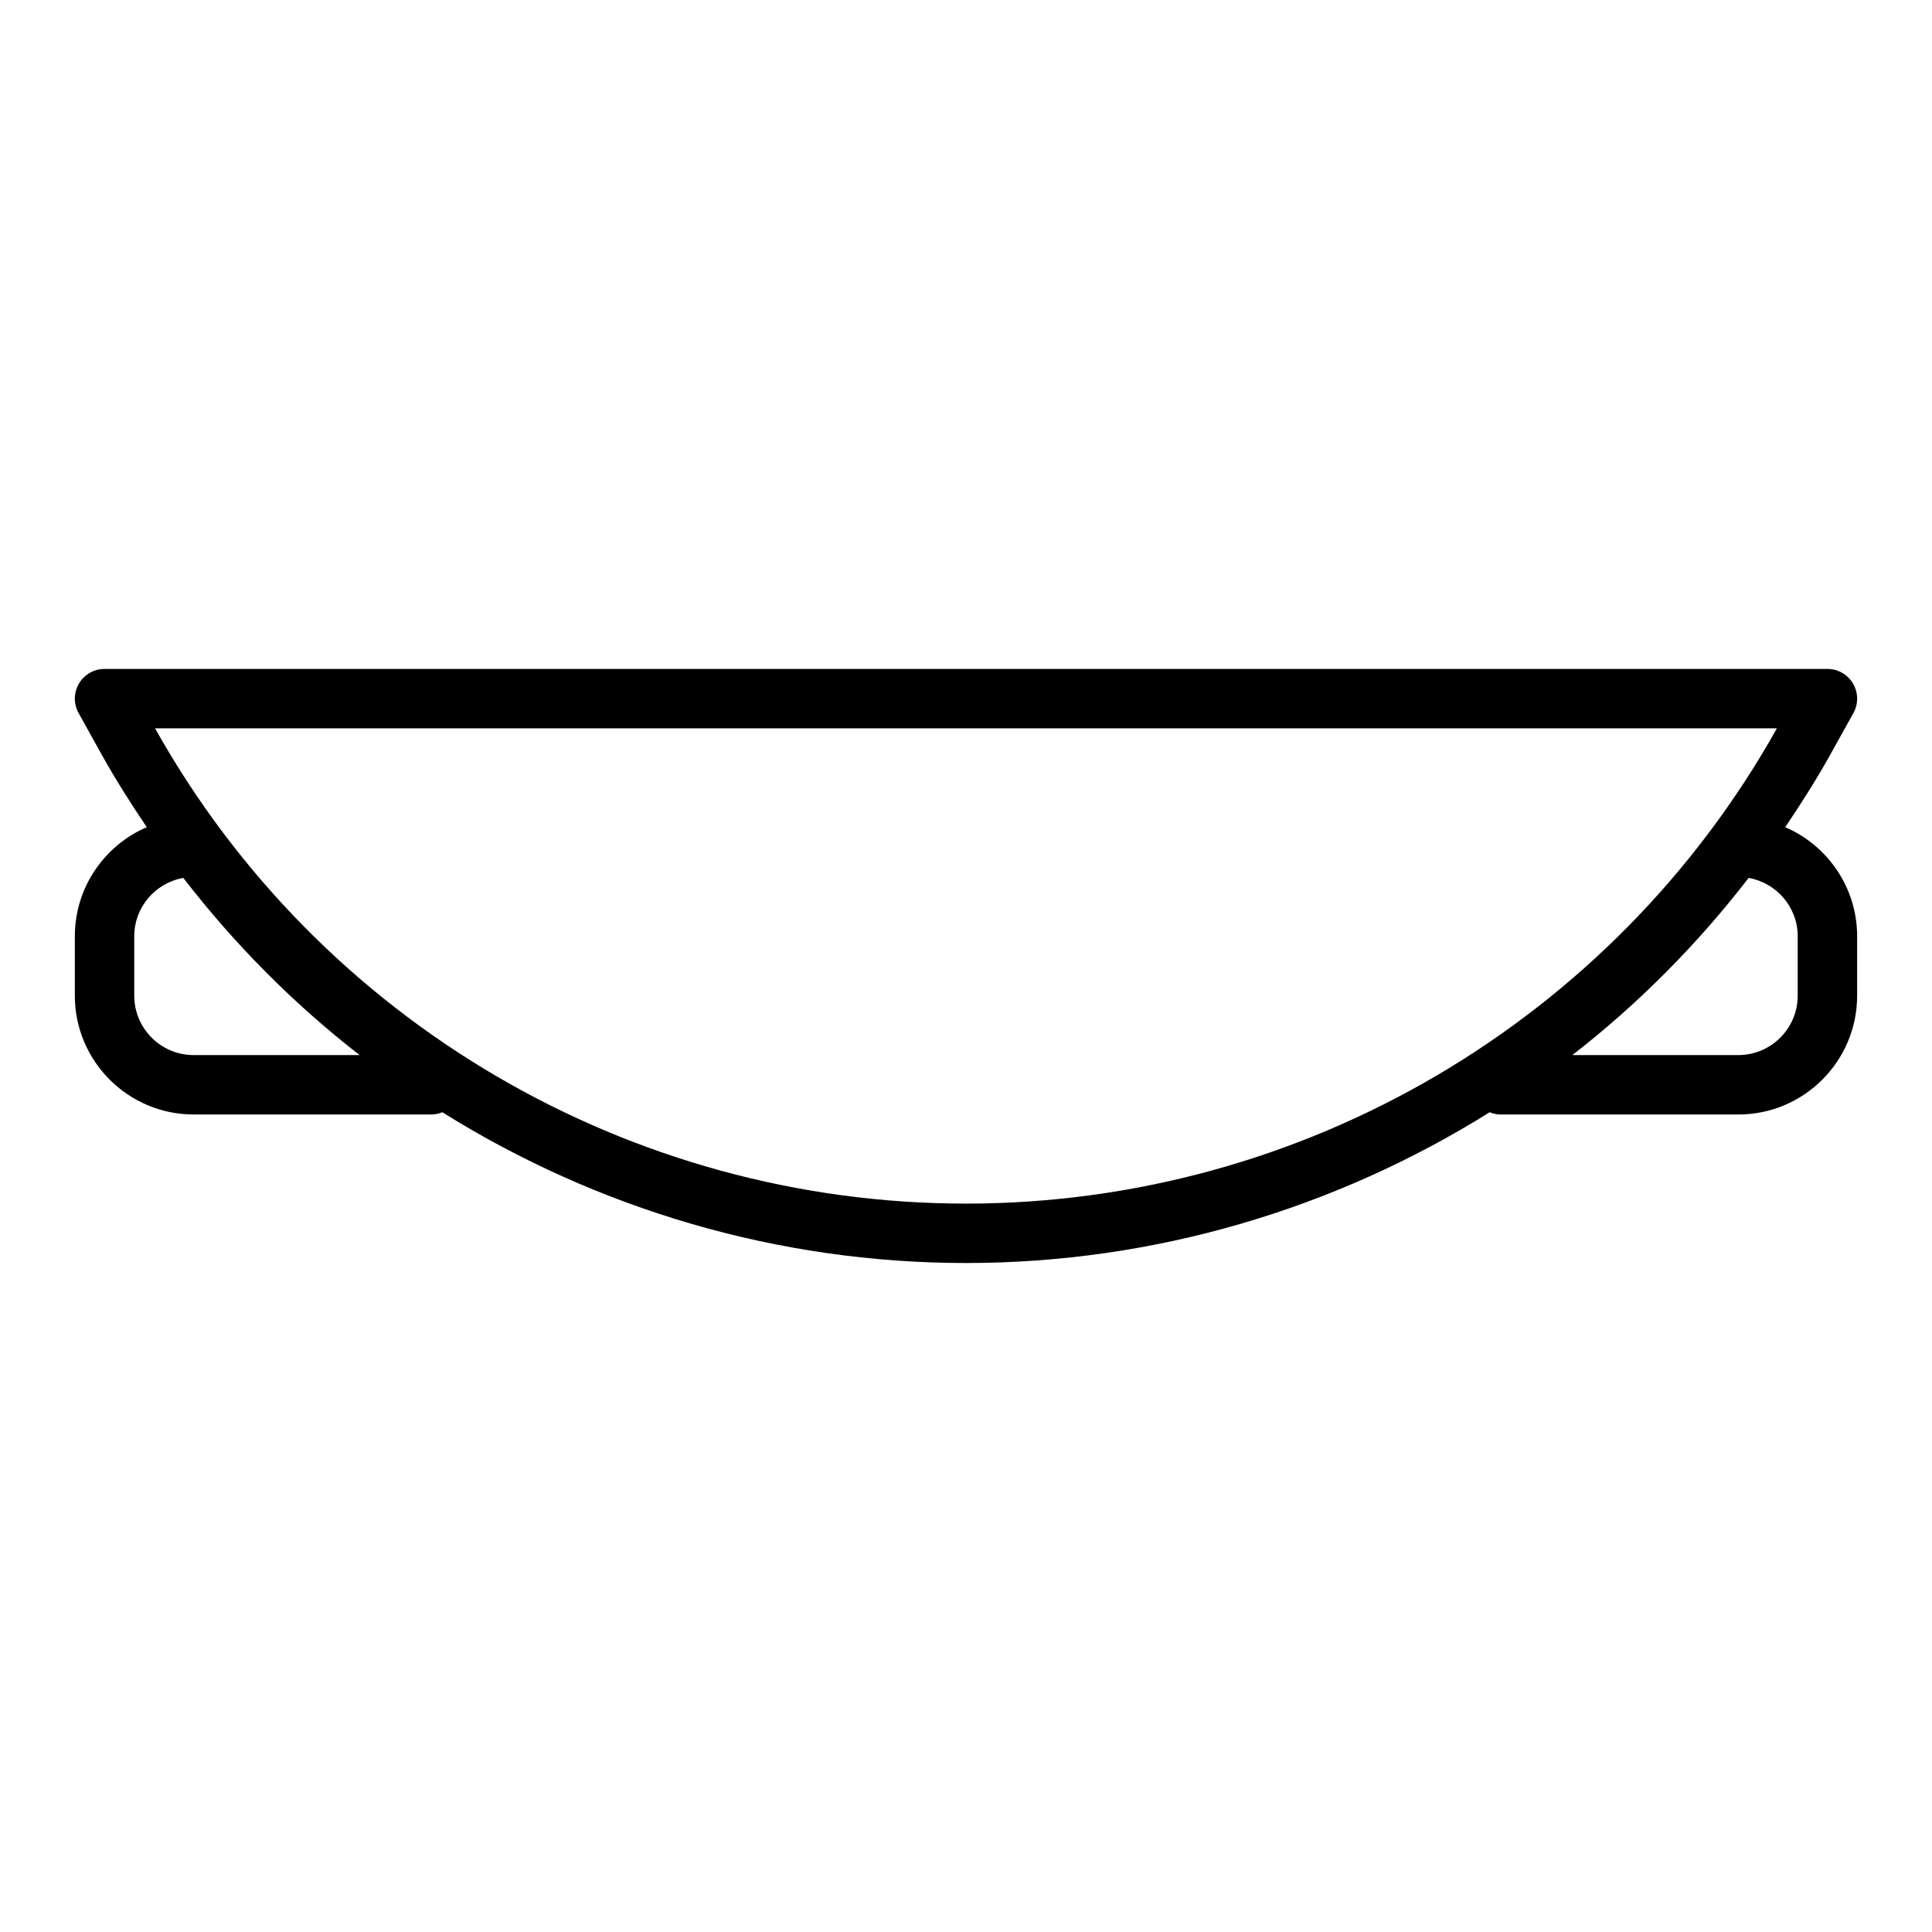 <?xml version="1.0" encoding="UTF-8"?>
<!-- Uploaded to: ICON Repo, www.iconrepo.com, Generator: ICON Repo Mixer Tools -->
<svg fill="#000000" width="800px" height="800px" version="1.1" viewBox="144 144 512 512" xmlns="http://www.w3.org/2000/svg">
 <path d="m617.1 363.21c4.219-6.25 8.281-12.633 11.984-19.297l6.086-10.945c1.355-2.438 1.32-5.406-0.098-7.809-1.418-2.41-3.996-3.887-6.785-3.887h-456.58c-2.789 0-5.371 1.477-6.785 3.883-1.414 2.406-1.453 5.375-0.098 7.809l6.086 10.945c3.703 6.664 7.762 13.047 11.984 19.297-11.195 4.836-19.062 15.965-19.062 28.914v15.742c0 17.367 14.125 31.488 31.488 31.488h62.977c1.035 0 2.012-0.227 2.918-0.59 40.949 25.586 88.816 39.953 138.78 39.953 49.961 0 97.828-14.367 138.78-39.949 0.906 0.363 1.883 0.59 2.918 0.59h62.977c17.363 0 31.488-14.121 31.488-31.488v-15.742c0-12.953-7.867-24.082-19.059-28.914zm-421.78 60.398c-8.684 0-15.742-7.066-15.742-15.742v-15.742c0-7.742 5.625-14.16 13-15.469 13.648 17.688 29.336 33.461 46.727 46.953zm-10.23-86.59h429.81c-43.52 77.711-125.78 125.95-214.9 125.95s-171.38-48.234-214.91-125.95zm435.32 70.848c0 8.68-7.062 15.742-15.742 15.742h-43.98c17.387-13.492 33.078-29.27 46.723-46.953 7.375 1.305 13 7.727 13 15.465z"/>
</svg>